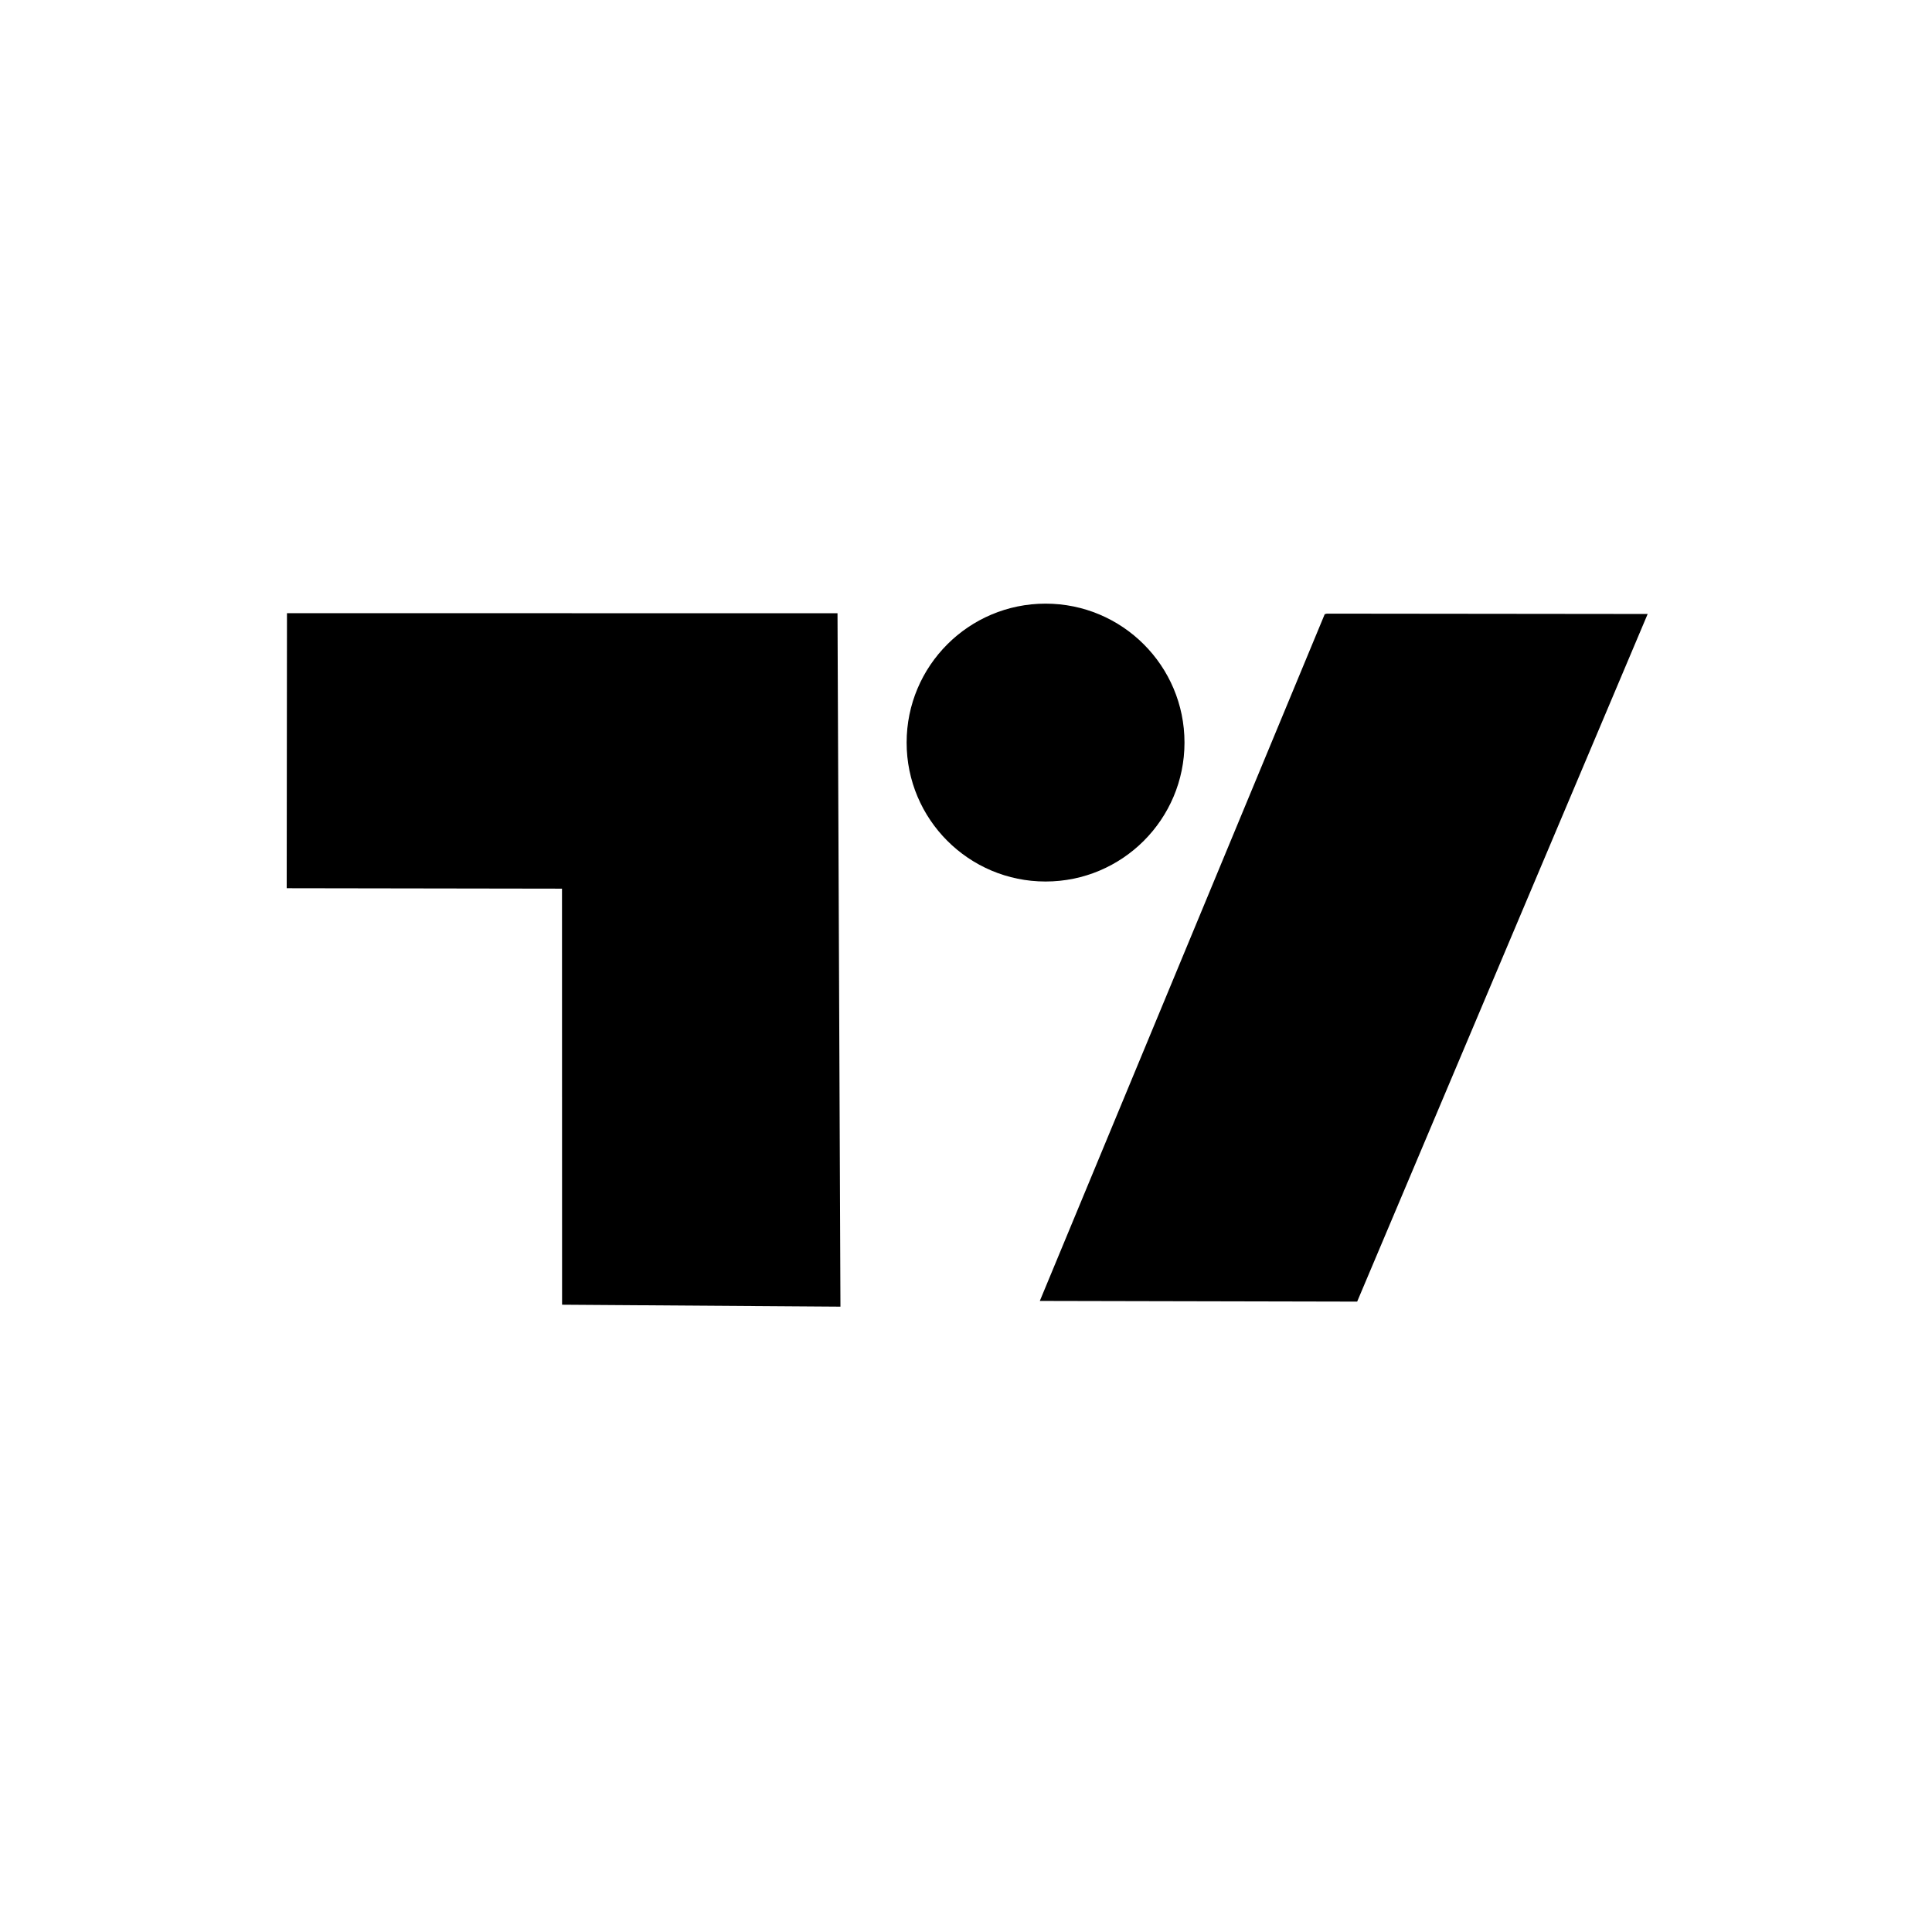 <?xml version="1.0" encoding="utf-8"?>
<svg viewBox="0 0 500 500" xmlns="http://www.w3.org/2000/svg">
  <g>
    <path style="stroke-width: 0px; stroke: rgb(41, 98, 255); stroke-miterlimit: 1; paint-order: stroke; fill: rgb(0, 0, 0);" d="M 74.268 158.688 L 216.747 158.711 L 217.506 338.161 L 145.466 337.657 L 145.445 229.983 L 74.2 229.871 L 74.268 158.688 Z"/>
    <circle style="fill: rgb(0, 0, 0);" cx="270.59" cy="192.178" r="35.956"/>
    <polygon style="stroke: rgb(0, 0, 0); fill: rgb(0, 0, 0); stroke-width: 0px;" points="343.41 158.808 426.417 158.896 351.232 336.856 269.104 336.679 342.837 158.951"/>
  </g>
</svg>